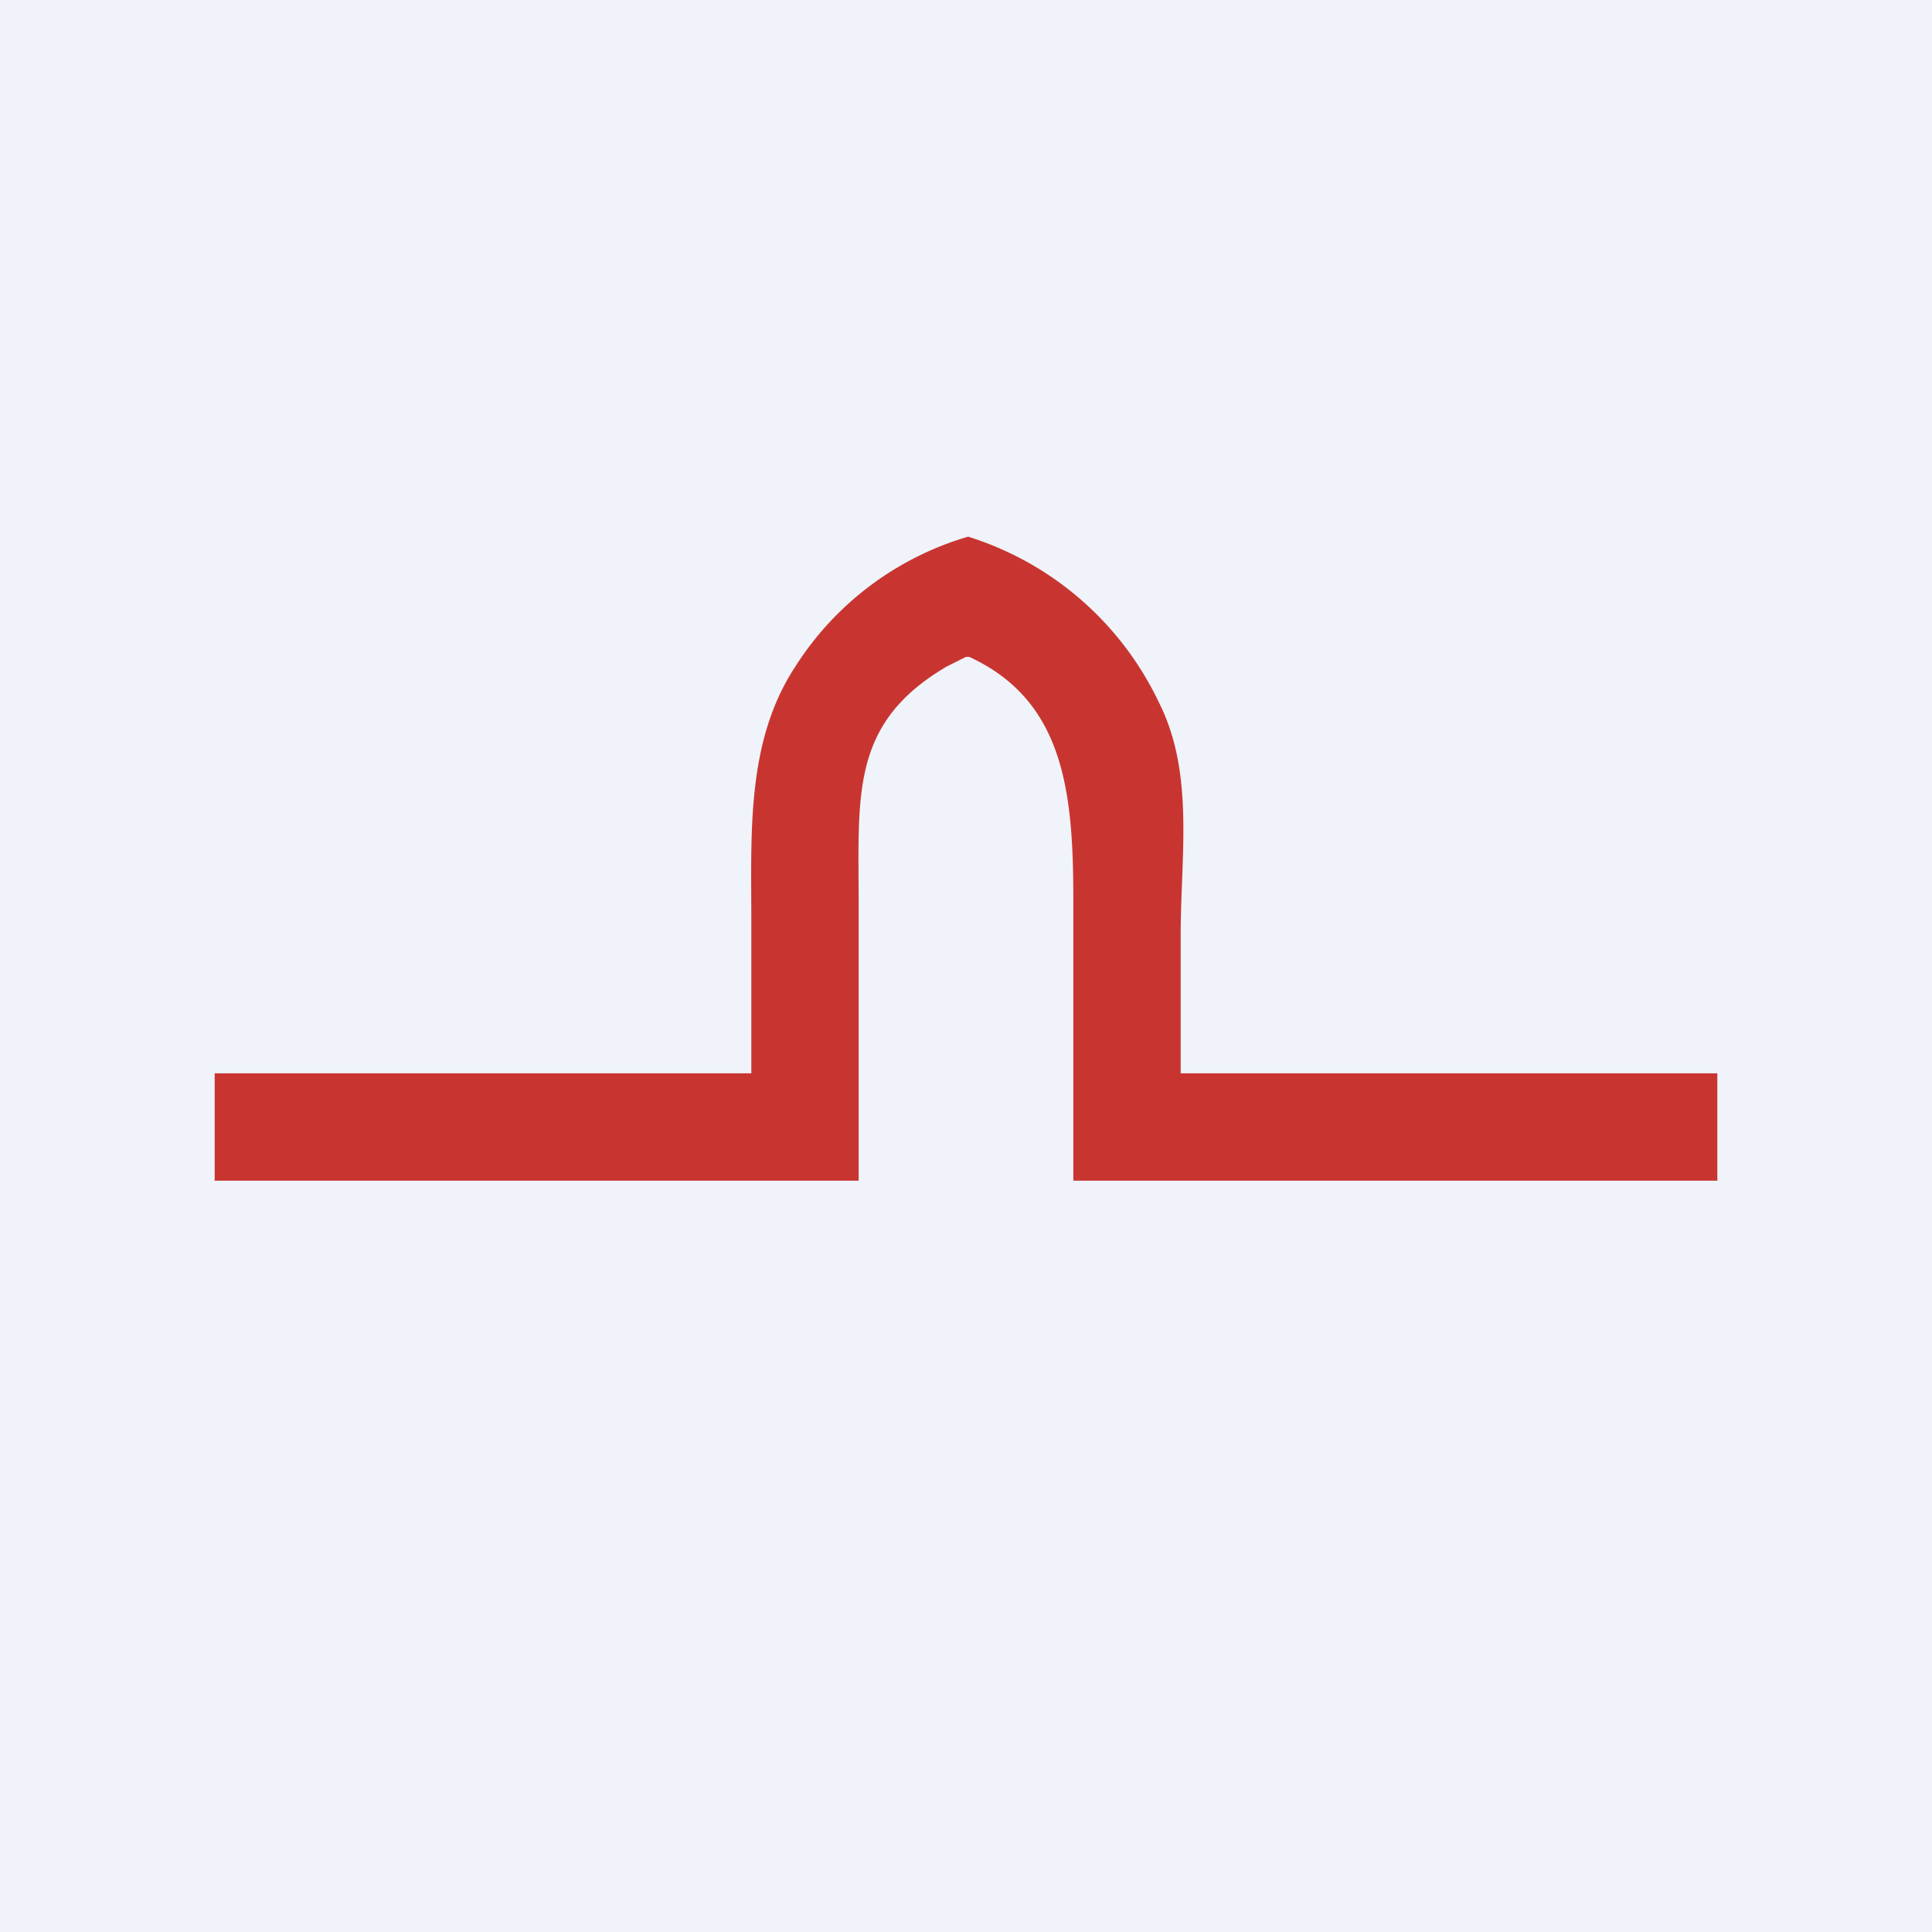 <!-- by TradingView --><svg width="18" height="18" viewBox="0 0 18 18" xmlns="http://www.w3.org/2000/svg"><path fill="#F0F3FA" d="M0 0h18v18H0z"/><path d="M7 10V8.61c0-.85-.05-1.7.41-2.4A2.86 2.86 0 0 1 9.02 5a2.94 2.94 0 0 1 1.78 1.55c.33.66.2 1.42.2 2.17V10h5v1h-6V8.39c0-1-.08-1.86-.97-2.27H9l-.18.09C7.92 6.74 8 7.4 8 8.44V11H2v-1h5Z" fill="#C83530"/></svg>